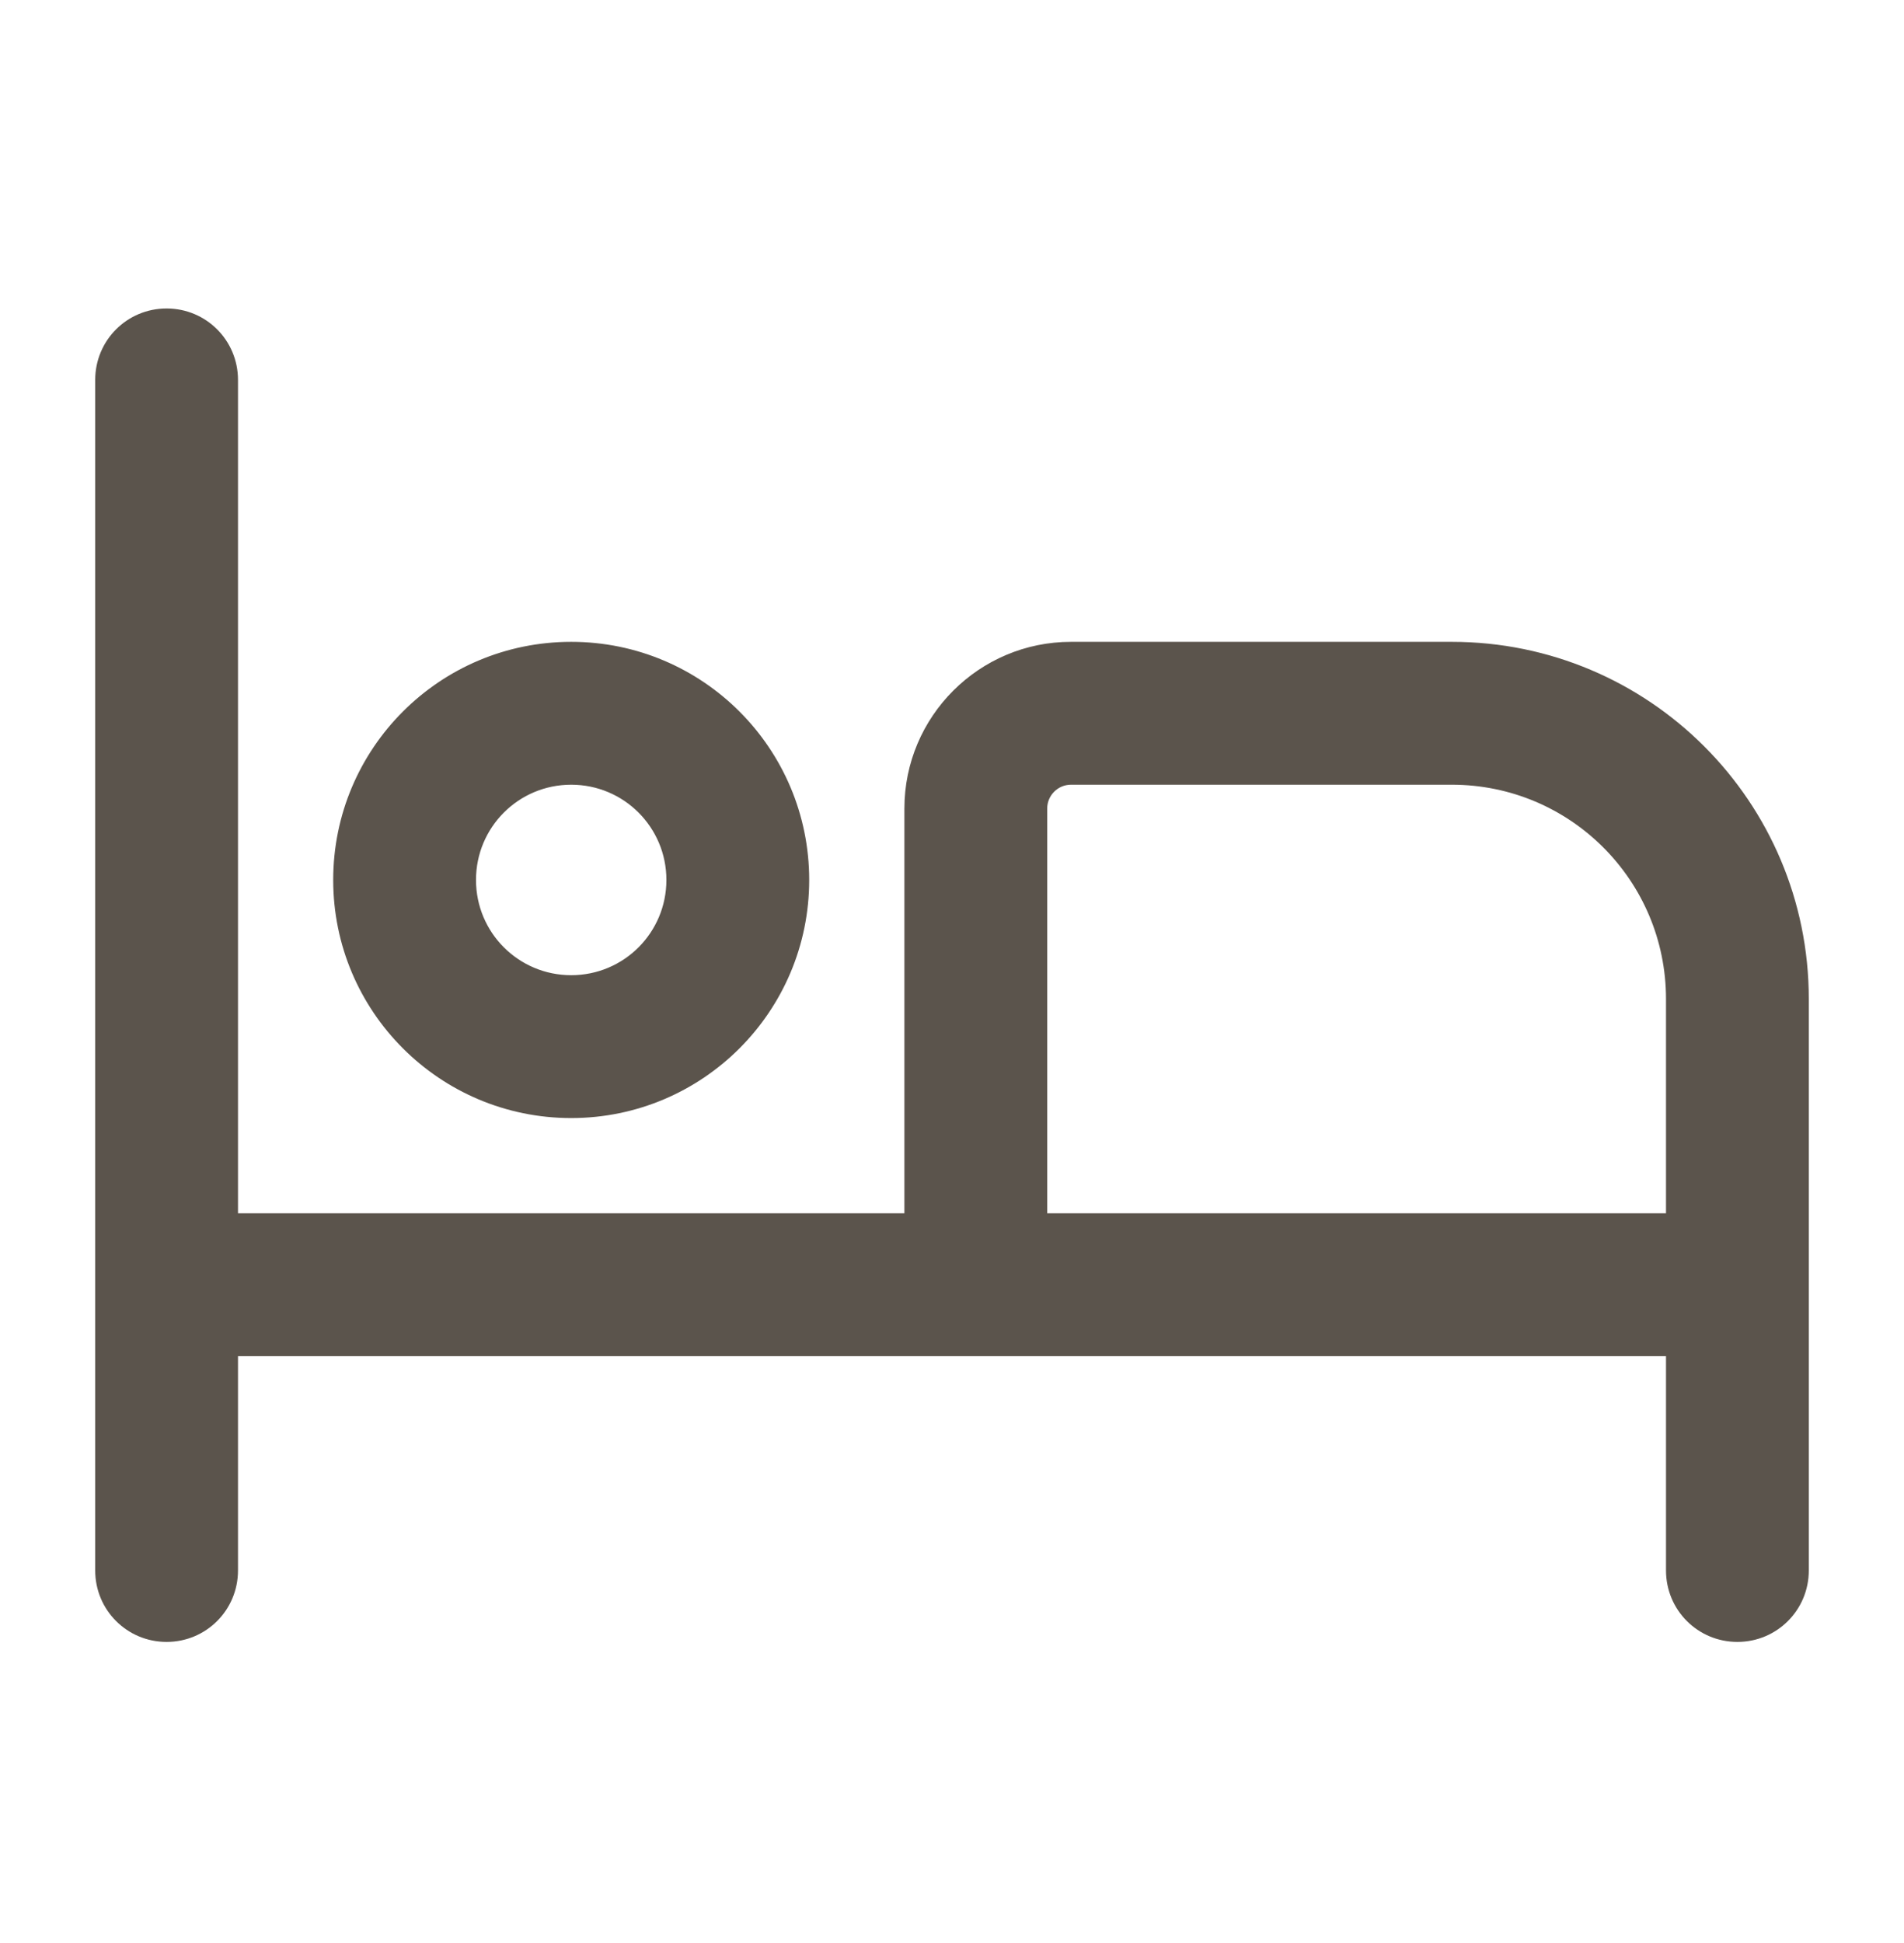 <svg width="50" height="51" viewBox="0 0 50 51" fill="none" xmlns="http://www.w3.org/2000/svg">
<path d="M6.25 9.972C6.25 8.933 5.414 8.097 4.375 8.097C3.336 8.097 2.5 8.933 2.5 9.972V41.222C2.5 42.261 3.336 43.097 4.375 43.097C5.414 43.097 6.25 42.261 6.25 41.222V35.597H43.75V41.222C43.75 42.261 44.586 43.097 45.625 43.097C46.664 43.097 47.5 42.261 47.5 41.222V26.222C47.5 21.042 43.305 16.847 38.125 16.847H28.125C25.711 16.847 23.75 18.808 23.75 21.222V31.847H6.25V9.972ZM43.75 26.222V31.847H27.5V21.222C27.5 20.878 27.781 20.597 28.125 20.597H38.125C41.234 20.597 43.75 23.112 43.75 26.222ZM12.5 23.097C12.5 21.714 13.617 20.597 15 20.597C16.383 20.597 17.5 21.714 17.5 23.097C17.5 24.48 16.383 25.597 15 25.597C13.617 25.597 12.5 24.48 12.5 23.097ZM21.25 23.097C21.25 19.644 18.453 16.847 15 16.847C11.547 16.847 8.75 19.644 8.75 23.097C8.75 26.55 11.547 29.347 15 29.347C18.453 29.347 21.25 26.55 21.25 23.097Z" fill="#5B544C"/>
</svg>
